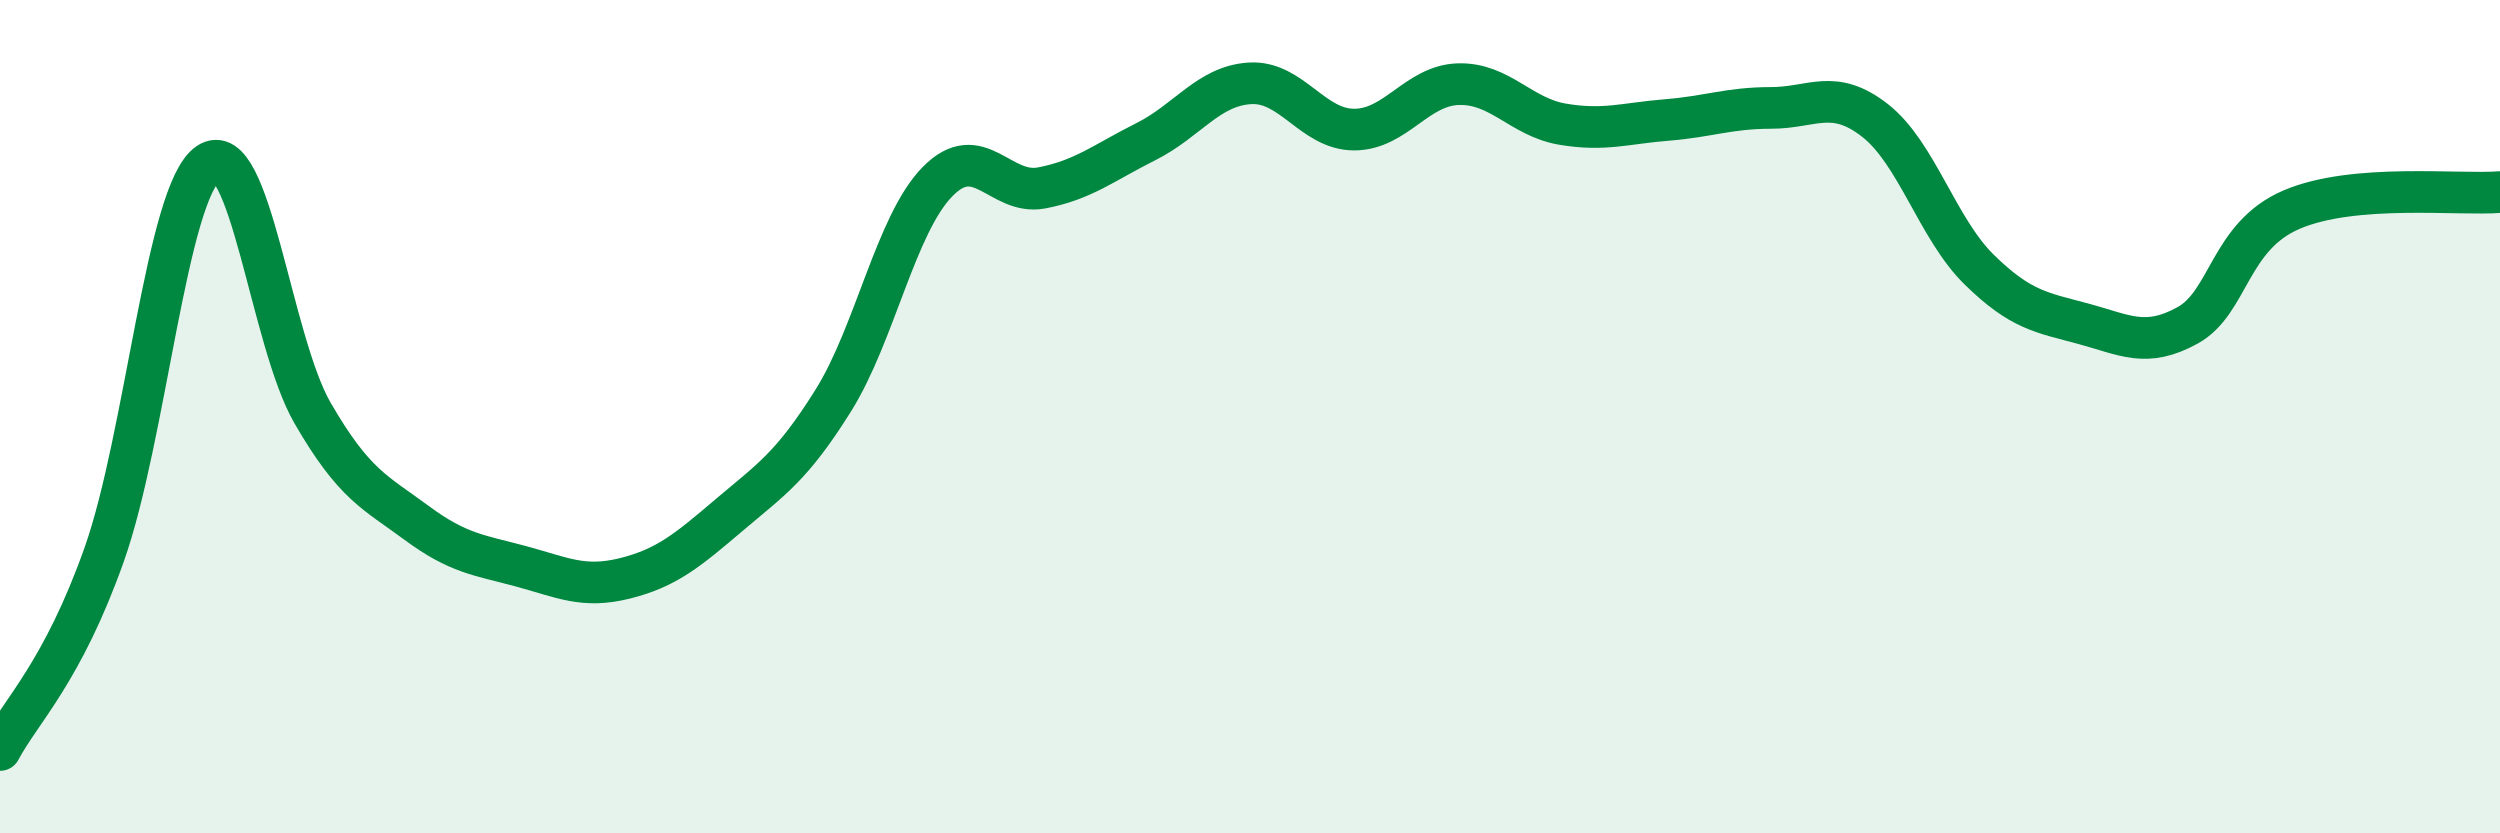
    <svg width="60" height="20" viewBox="0 0 60 20" xmlns="http://www.w3.org/2000/svg">
      <path
        d="M 0,18 C 0.5,17.06 1.5,16.13 2.5,13.31 C 3.5,10.49 4,4.6 5,3.92 C 6,3.24 6.5,8.18 7.5,9.91 C 8.5,11.64 9,11.81 10,12.55 C 11,13.29 11.5,13.32 12.5,13.59 C 13.5,13.86 14,14.13 15,13.88 C 16,13.63 16.5,13.21 17.5,12.36 C 18.5,11.51 19,11.21 20,9.61 C 21,8.01 21.5,5.38 22.5,4.36 C 23.5,3.34 24,4.7 25,4.51 C 26,4.32 26.5,3.9 27.5,3.4 C 28.5,2.9 29,2.06 30,2 C 31,1.94 31.5,3.11 32.5,3.11 C 33.5,3.11 34,2.05 35,2.02 C 36,1.99 36.5,2.81 37.5,2.98 C 38.5,3.15 39,2.96 40,2.88 C 41,2.8 41.5,2.59 42.5,2.59 C 43.5,2.59 44,2.11 45,2.89 C 46,3.67 46.5,5.49 47.5,6.47 C 48.5,7.45 49,7.5 50,7.77 C 51,8.04 51.5,8.36 52.5,7.81 C 53.5,7.26 53.5,5.67 55,5.03 C 56.5,4.39 59,4.69 60,4.61L60 20L0 20Z"
        fill="#008740"
        opacity="0.1"
        stroke-linecap="round"
        stroke-linejoin="round"
      />
      <path
        d="M 0,18 C 0.5,17.06 1.5,16.13 2.5,13.31 C 3.5,10.49 4,4.6 5,3.92 C 6,3.24 6.5,8.18 7.5,9.91 C 8.5,11.64 9,11.81 10,12.55 C 11,13.29 11.5,13.32 12.5,13.59 C 13.5,13.86 14,14.13 15,13.88 C 16,13.63 16.5,13.21 17.5,12.36 C 18.5,11.51 19,11.21 20,9.61 C 21,8.01 21.5,5.38 22.5,4.36 C 23.5,3.34 24,4.7 25,4.51 C 26,4.32 26.5,3.9 27.5,3.4 C 28.5,2.9 29,2.06 30,2 C 31,1.94 31.5,3.11 32.5,3.11 C 33.5,3.11 34,2.05 35,2.02 C 36,1.99 36.5,2.81 37.5,2.98 C 38.5,3.15 39,2.96 40,2.88 C 41,2.8 41.5,2.59 42.5,2.59 C 43.5,2.59 44,2.11 45,2.89 C 46,3.67 46.5,5.49 47.5,6.47 C 48.5,7.45 49,7.5 50,7.77 C 51,8.04 51.5,8.36 52.5,7.81 C 53.5,7.26 53.5,5.67 55,5.03 C 56.5,4.39 59,4.69 60,4.61"
        stroke="#008740"
        stroke-width="1"
        fill="none"
        stroke-linecap="round"
        stroke-linejoin="round"
      />
    </svg>
  